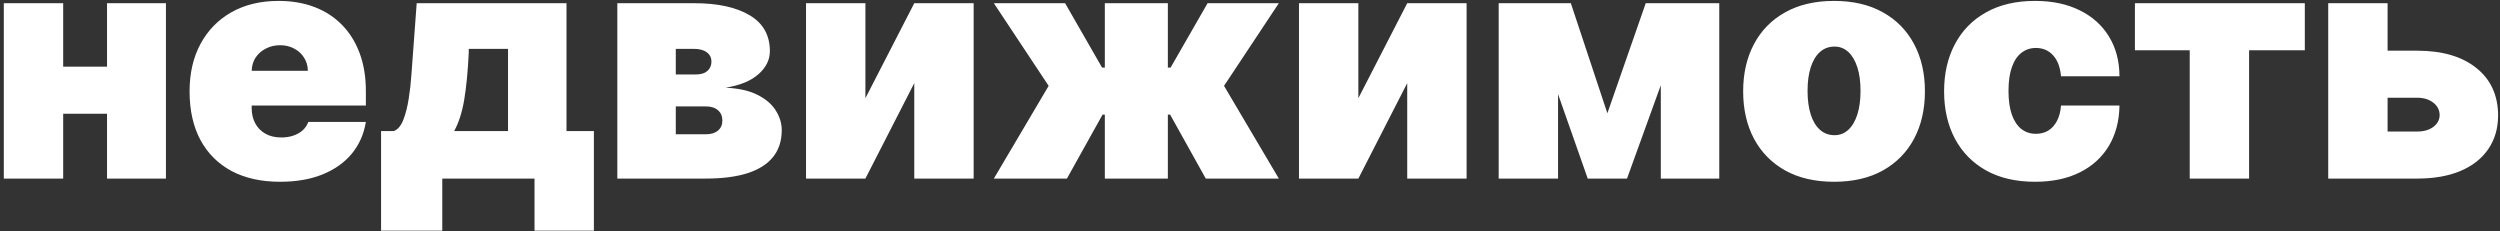 <?xml version="1.0" encoding="UTF-8"?> <svg xmlns="http://www.w3.org/2000/svg" width="616" height="57" viewBox="0 0 616 57" fill="none"><rect x="0" y="0" width="616" height="57" fill="#333333" stroke="none"/> <path d="M31.772 16.43V28.021H10.054V16.43H31.772ZM15.568 0.788V44H0.939V0.788H15.568ZM40.887 0.788V44H26.371V0.788H40.887ZM68.992 44.788C64.378 44.788 60.402 43.906 57.063 42.143C53.744 40.361 51.184 37.811 49.383 34.491C47.602 31.153 46.711 27.158 46.711 22.506C46.711 18.043 47.611 14.142 49.411 10.803C51.212 7.465 53.753 4.867 57.035 3.01C60.318 1.154 64.191 0.225 68.654 0.225C71.918 0.225 74.872 0.732 77.516 1.745C80.161 2.757 82.421 4.23 84.296 6.161C86.172 8.074 87.616 10.4 88.629 13.138C89.641 15.877 90.148 18.962 90.148 22.394V25.995H51.55V17.443H75.856C75.838 16.205 75.519 15.117 74.9 14.179C74.3 13.223 73.484 12.482 72.452 11.957C71.439 11.413 70.286 11.141 68.992 11.141C67.735 11.141 66.582 11.413 65.531 11.957C64.481 12.482 63.637 13.213 63 14.151C62.381 15.089 62.052 16.186 62.015 17.443V26.67C62.015 28.058 62.306 29.296 62.887 30.384C63.468 31.471 64.303 32.325 65.391 32.944C66.479 33.563 67.791 33.872 69.329 33.872C70.398 33.872 71.374 33.722 72.255 33.422C73.156 33.122 73.924 32.691 74.562 32.128C75.2 31.547 75.669 30.853 75.969 30.046H90.148C89.66 33.047 88.507 35.654 86.687 37.867C84.868 40.061 82.458 41.768 79.457 42.987C76.475 44.188 72.987 44.788 68.992 44.788ZM93.896 56.829V32.297H97.047C98.041 31.903 98.82 30.974 99.382 29.512C99.964 28.03 100.404 26.295 100.705 24.307C101.023 22.319 101.248 20.312 101.38 18.287C101.53 16.242 101.661 14.461 101.774 12.941L102.674 0.788H139.584V32.297H146.336V56.829H131.707V44H108.976V56.829H93.896ZM111.901 32.297H125.18V12.041H115.502V12.941C115.277 17.611 114.902 21.503 114.377 24.616C113.852 27.711 113.027 30.271 111.901 32.297ZM152.11 44V0.788H171.015C176.811 0.788 181.368 1.773 184.688 3.742C188.026 5.711 189.696 8.665 189.696 12.604C189.696 14.742 188.758 16.636 186.882 18.287C185.026 19.937 182.325 21.044 178.78 21.606C182.044 21.756 184.688 22.357 186.714 23.407C188.758 24.438 190.249 25.732 191.187 27.289C192.143 28.827 192.621 30.421 192.621 32.072C192.621 34.697 191.909 36.901 190.483 38.683C189.058 40.446 186.957 41.778 184.182 42.678C181.406 43.559 177.992 44 173.941 44H152.11ZM166.514 33.084H173.941C175.198 33.084 176.183 32.784 176.895 32.184C177.627 31.584 177.992 30.759 177.992 29.709C177.992 28.621 177.627 27.767 176.895 27.148C176.183 26.529 175.198 26.22 173.941 26.22H166.514V33.084ZM166.514 18.343H171.466C172.272 18.343 172.957 18.221 173.519 17.977C174.082 17.715 174.513 17.349 174.813 16.88C175.132 16.411 175.292 15.848 175.292 15.192C175.292 14.198 174.907 13.429 174.138 12.885C173.388 12.322 172.347 12.041 171.015 12.041H166.514V18.343ZM213.236 24.195L225.277 0.788H239.906V44H225.277V20.481L213.236 44H198.607V0.788H213.236V24.195ZM244.885 44L258.389 21.156L244.885 0.788H262.44L271.555 16.655H272.23V0.788H287.76V16.655H288.435L297.55 0.788H315.105L301.601 21.156L315.105 44H297.1L288.322 28.246H287.76V44H272.23V28.246H271.668L262.89 44H244.885ZM334.699 24.195L346.74 0.788H361.369V44H346.74V20.481L334.699 44H320.07V0.788H334.699V24.195ZM396.057 27.908L405.509 0.788H416.537L400.896 44H391.218L376.026 0.788H387.054L396.057 27.908ZM383.903 0.788V44H369.274V0.788H383.903ZM409.223 44V0.788H423.627V44H409.223ZM451.907 44.788C447.219 44.788 443.205 43.859 439.867 42.003C436.528 40.127 433.968 37.52 432.186 34.182C430.405 30.825 429.514 26.933 429.514 22.506C429.514 18.08 430.405 14.198 432.186 10.86C433.968 7.502 436.528 4.895 439.867 3.039C443.205 1.163 447.219 0.225 451.907 0.225C456.596 0.225 460.61 1.163 463.948 3.039C467.287 4.895 469.847 7.502 471.629 10.86C473.41 14.198 474.301 18.08 474.301 22.506C474.301 26.933 473.41 30.825 471.629 34.182C469.847 37.52 467.287 40.127 463.948 42.003C460.61 43.859 456.596 44.788 451.907 44.788ZM452.02 33.309C453.333 33.309 454.468 32.869 455.424 31.987C456.381 31.106 457.121 29.849 457.647 28.218C458.172 26.586 458.434 24.645 458.434 22.394C458.434 20.125 458.172 18.183 457.647 16.57C457.121 14.939 456.381 13.682 455.424 12.801C454.468 11.919 453.333 11.479 452.02 11.479C450.632 11.479 449.441 11.919 448.447 12.801C447.453 13.682 446.693 14.939 446.168 16.57C445.643 18.183 445.381 20.125 445.381 22.394C445.381 24.645 445.643 26.586 446.168 28.218C446.693 29.849 447.453 31.106 448.447 31.987C449.441 32.869 450.632 33.309 452.02 33.309ZM501.421 44.788C496.732 44.788 492.719 43.859 489.38 42.003C486.042 40.127 483.482 37.52 481.7 34.182C479.918 30.825 479.027 26.933 479.027 22.506C479.027 18.08 479.918 14.198 481.7 10.86C483.482 7.502 486.042 4.895 489.38 3.039C492.719 1.163 496.732 0.225 501.421 0.225C505.66 0.225 509.326 0.994 512.421 2.532C515.534 4.051 517.945 6.208 519.651 9.003C521.358 11.779 522.221 15.042 522.239 18.793H507.835C507.629 16.524 506.973 14.798 505.866 13.617C504.778 12.416 503.372 11.816 501.646 11.816C500.296 11.816 499.114 12.21 498.102 12.998C497.089 13.767 496.301 14.939 495.738 16.514C495.176 18.071 494.894 20.031 494.894 22.394C494.894 24.757 495.176 26.727 495.738 28.302C496.301 29.859 497.089 31.031 498.102 31.819C499.114 32.587 500.296 32.972 501.646 32.972C502.79 32.972 503.803 32.709 504.685 32.184C505.566 31.64 506.279 30.853 506.823 29.821C507.385 28.771 507.723 27.495 507.835 25.995H522.239C522.183 29.802 521.311 33.122 519.623 35.954C517.935 38.767 515.544 40.943 512.449 42.481C509.373 44.019 505.697 44.788 501.421 44.788ZM526.044 12.379V0.788H567.906V12.379H554.177V44H539.548V12.379H526.044ZM582.338 12.491H595.617C601.787 12.491 606.645 13.917 610.19 16.767C613.734 19.599 615.516 23.501 615.535 28.471C615.516 31.678 614.7 34.444 613.087 36.77C611.493 39.096 609.205 40.887 606.223 42.143C603.26 43.381 599.724 44 595.617 44H573.673V0.788H588.302V32.409H595.617C597.211 32.409 598.524 32.034 599.555 31.284C600.587 30.515 601.112 29.54 601.131 28.358C601.112 27.102 600.587 26.079 599.555 25.292C598.524 24.485 597.211 24.082 595.617 24.082H582.338V12.491Z" fill="white"></path> </svg> 